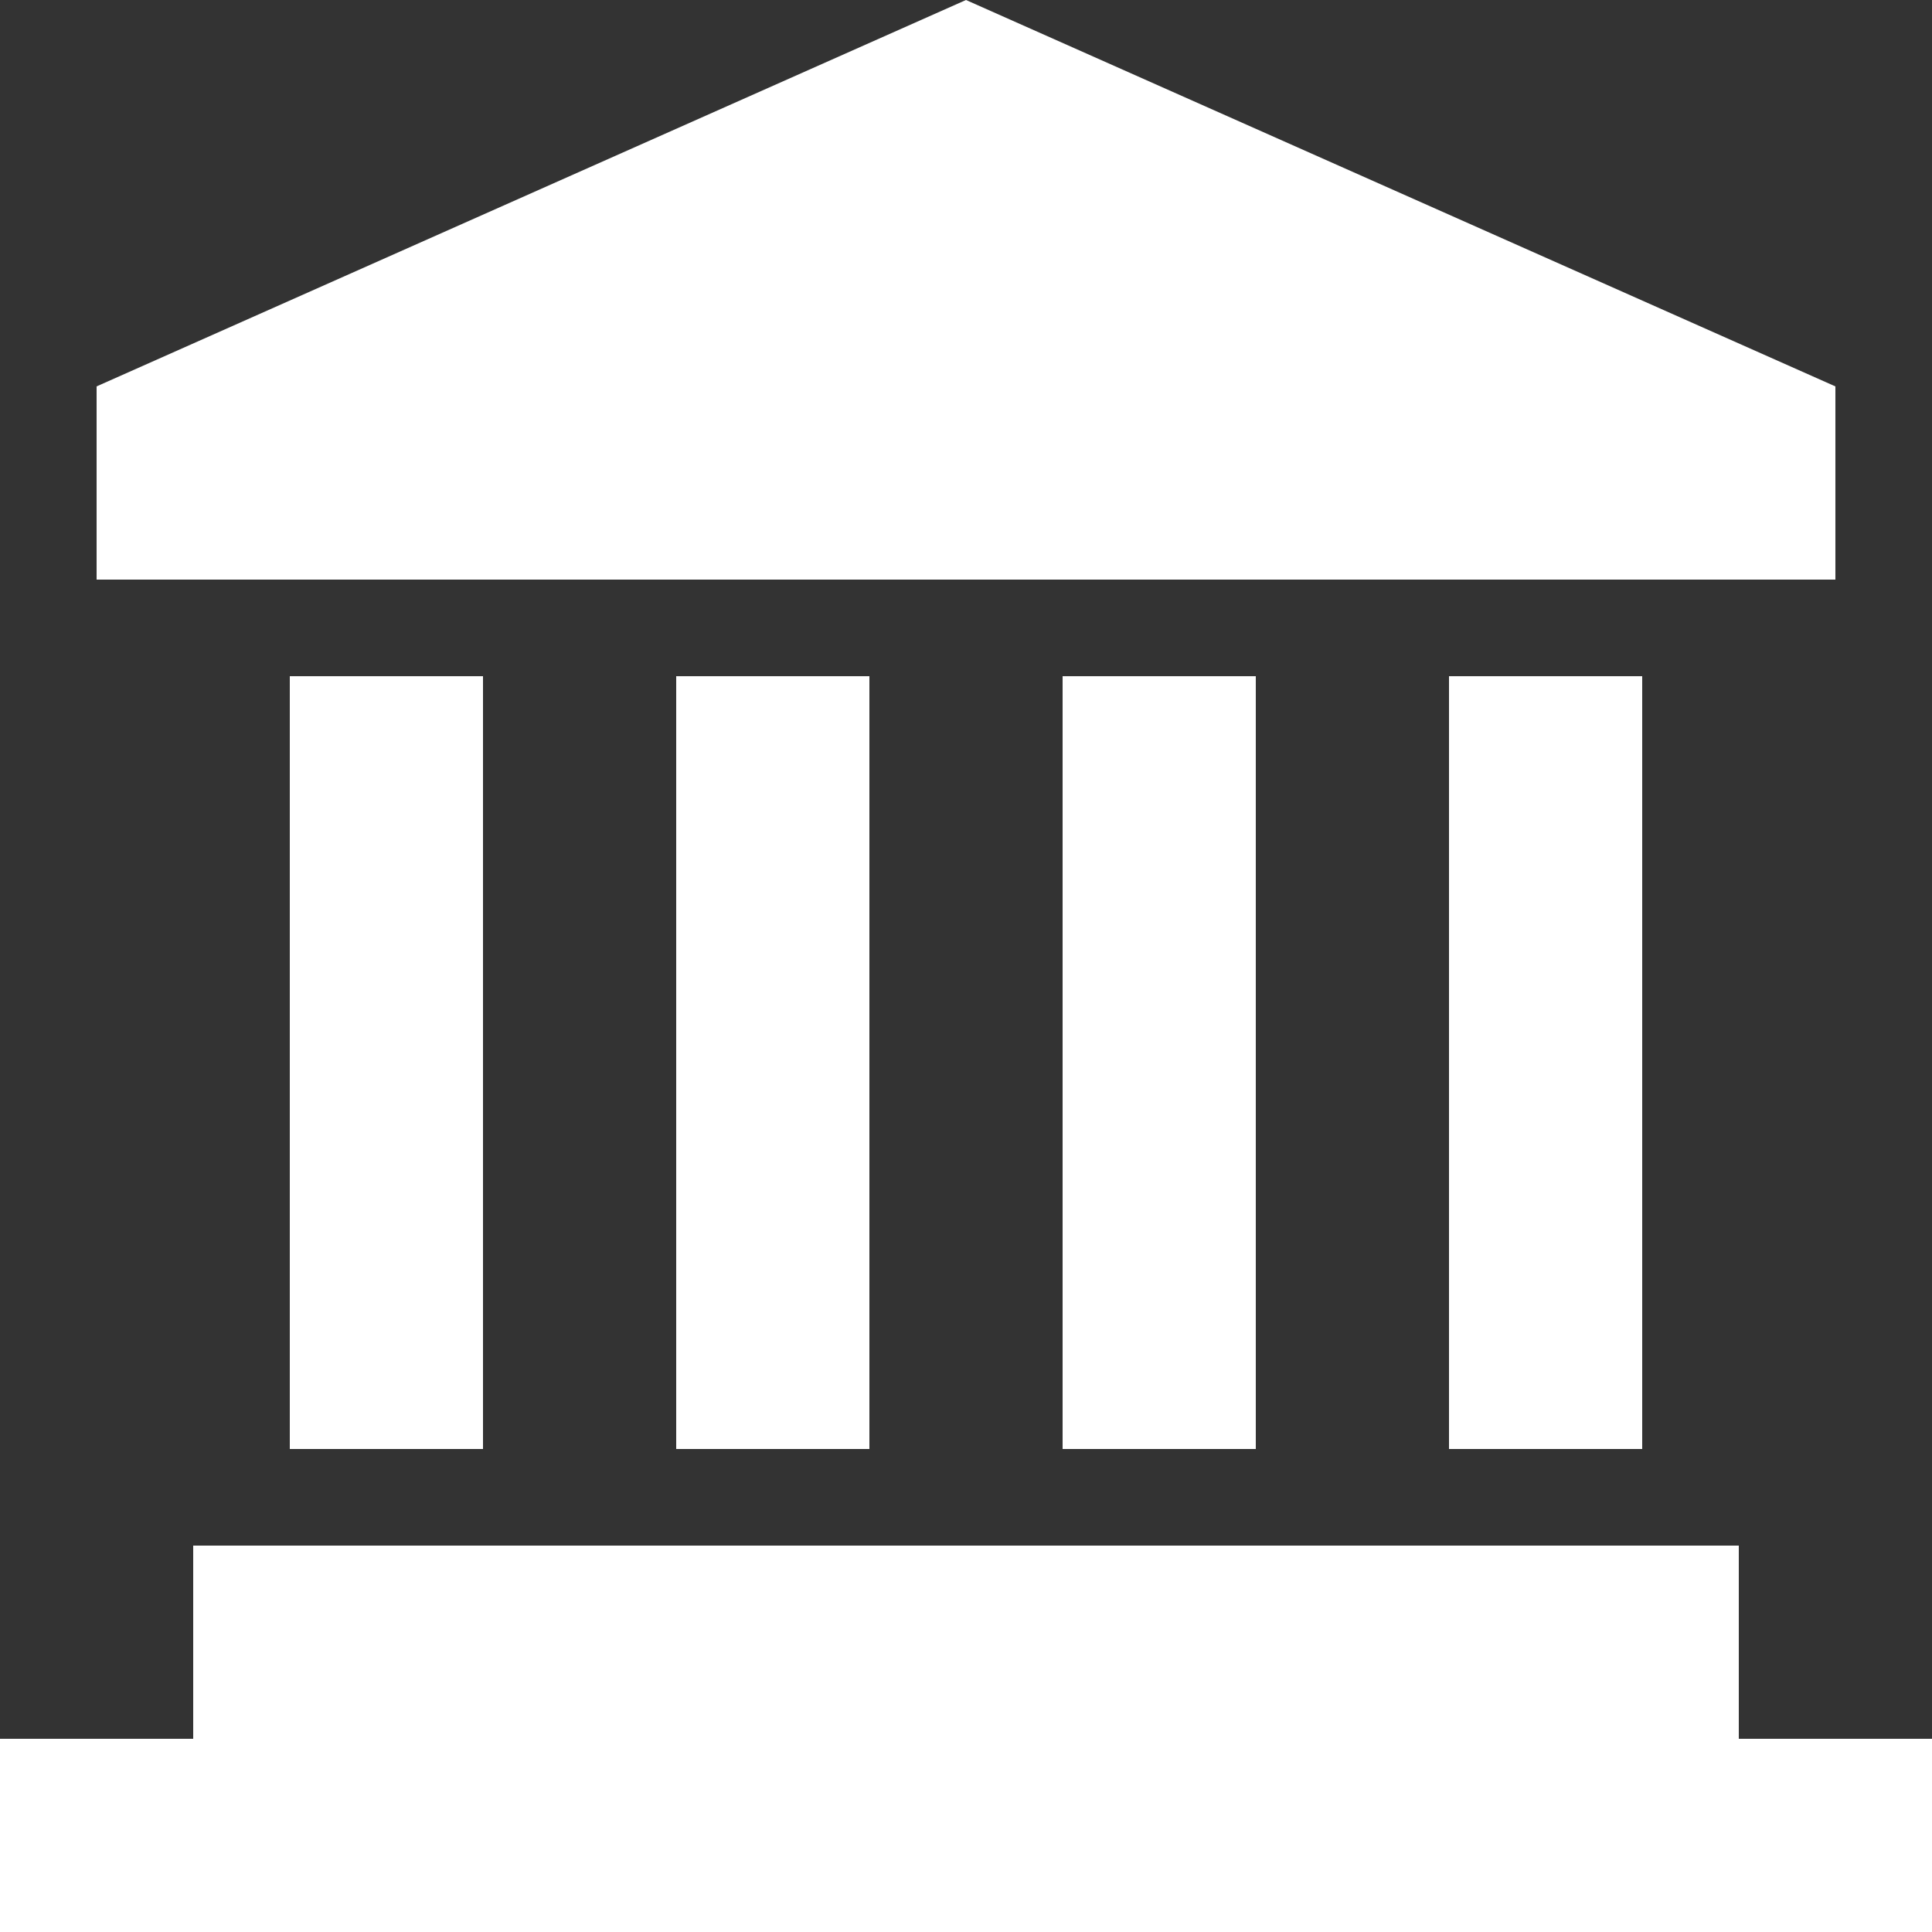 <svg xmlns="http://www.w3.org/2000/svg" width="14" height="14" viewBox="0 0 14 14"><rect x="0" y="0" width="14" height="14" fill="#333333" stroke="none"/><path d="M9,2,2.7,4.8V6.2H15.3V4.8ZM4.1,6.9v5.6H5.5V6.9Zm2.8,0v5.6H8.3V6.9Zm2.8,0v5.6h1.4V6.9Zm2.8,0v5.6h1.4V6.9ZM3.4,13.2v1.4H2V16H16V14.6H14.6V13.2Z" transform="translate(-2 -2)" fill="#fff"/></svg>